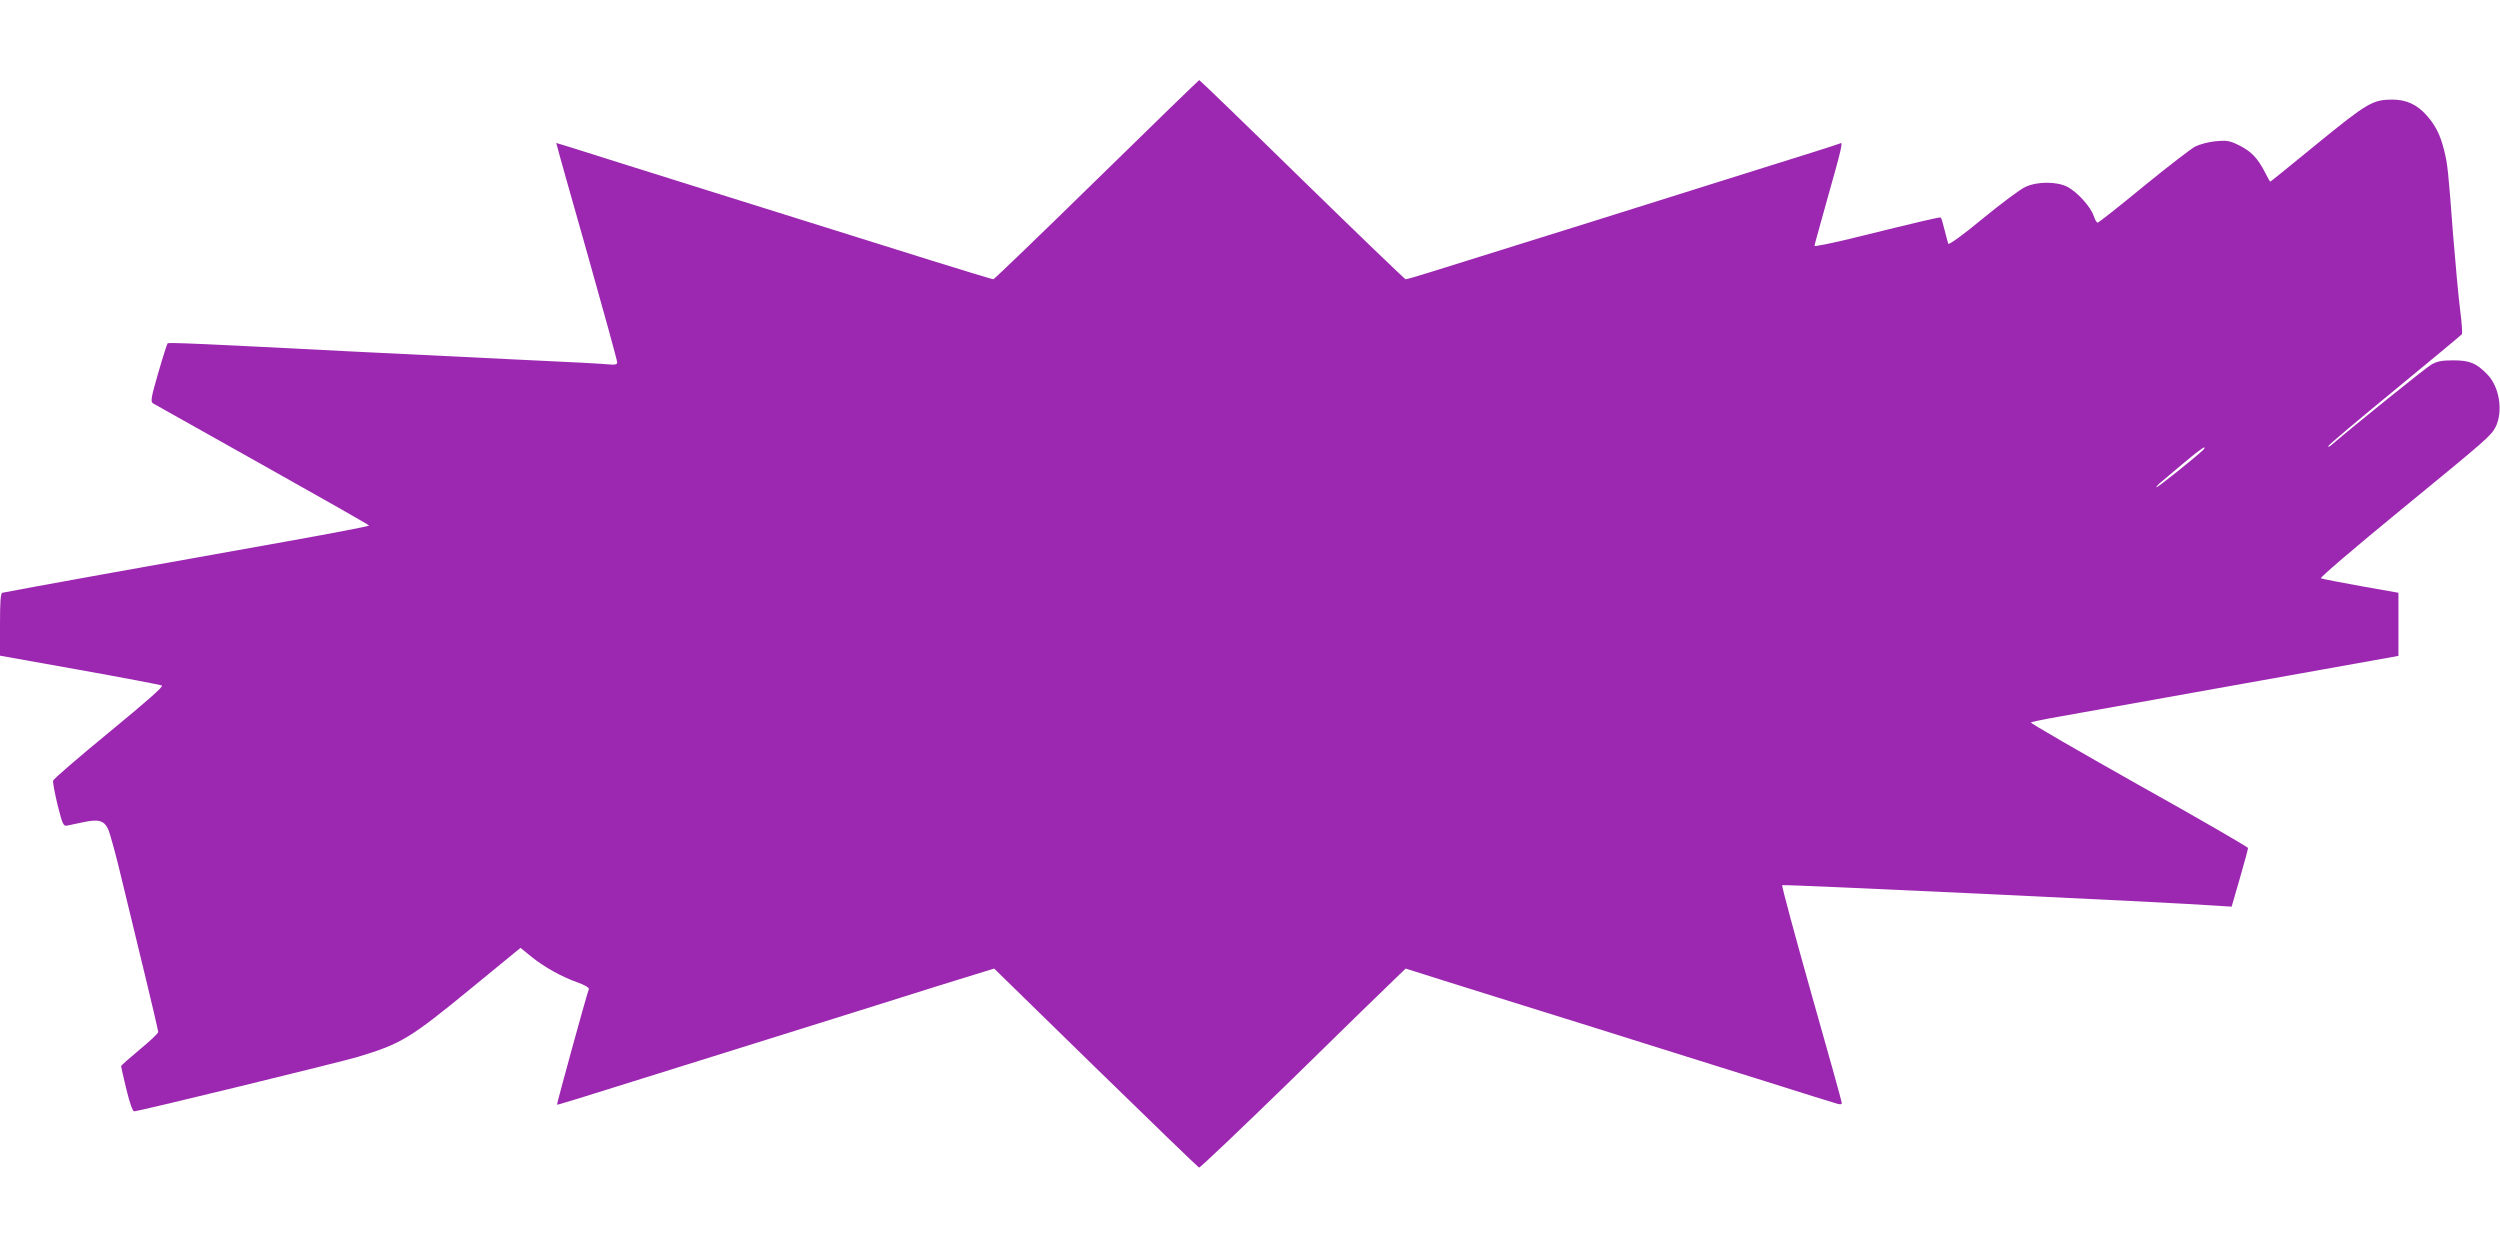 <?xml version="1.0" standalone="no"?>
<!DOCTYPE svg PUBLIC "-//W3C//DTD SVG 20010904//EN"
 "http://www.w3.org/TR/2001/REC-SVG-20010904/DTD/svg10.dtd">
<svg version="1.0" xmlns="http://www.w3.org/2000/svg"
 width="1280pt" height="640pt" viewBox="0 0 1280 640"
 preserveAspectRatio="xMidYMid meet">
<g transform="translate(0,640) scale(0.1,-0.1)"
fill="#9c27b0" stroke="none">
<path d="M5615 5480 c-286 -280 -524 -509 -529 -510 -4 0 -144 42 -310 94
-514 161 -1767 553 -1849 580 l-79 24 7 -26 c3 -15 74 -264 156 -554 82 -290
149 -534 149 -543 0 -12 -10 -14 -52 -10 -29 3 -199 12 -378 20 -316 15 -471
23 -920 45 -813 42 -946 47 -952 42 -3 -4 -25 -72 -48 -152 -36 -124 -40 -146
-27 -155 8 -5 261 -147 561 -315 300 -168 546 -308 546 -311 0 -3 -192 -40
-427 -82 -236 -42 -655 -117 -933 -167 -278 -50 -511 -93 -518 -95 -9 -3 -12
-45 -12 -163 l0 -159 408 -73 c224 -40 413 -76 421 -80 9 -5 -78 -81 -270
-239 -156 -128 -286 -240 -287 -248 -2 -8 8 -64 23 -125 25 -100 30 -109 49
-105 11 2 48 10 81 17 80 17 107 10 129 -36 9 -20 42 -139 71 -263 30 -124 84
-347 120 -495 36 -148 65 -274 65 -280 0 -7 -43 -47 -95 -90 -52 -43 -95 -81
-95 -85 0 -3 12 -57 27 -118 17 -70 32 -113 40 -113 23 0 1052 251 1146 279
222 67 267 95 577 349 l255 209 54 -44 c65 -53 156 -104 238 -133 35 -12 60
-27 58 -34 -16 -44 -165 -589 -163 -591 4 -3 -16 -9 923 285 407 127 869 272
1027 322 l288 89 520 -508 c286 -279 524 -509 529 -511 5 -2 220 203 478 454
257 252 493 482 524 511 l56 54 174 -55 c96 -30 433 -136 749 -234 316 -99
728 -229 915 -287 187 -59 352 -111 368 -115 18 -6 27 -5 27 3 0 6 -70 258
-156 560 -85 302 -153 552 -149 555 5 5 2007 -89 2221 -105 l80 -5 42 145 c23
80 42 150 42 155 0 5 -252 151 -560 323 -307 173 -556 317 -552 320 4 3 75 18
157 32 111 20 1199 215 1693 303 l32 6 0 162 0 161 -192 34 c-106 19 -198 37
-205 40 -7 3 171 155 410 351 443 363 460 378 484 423 40 79 21 206 -42 270
-56 58 -90 72 -175 72 -59 0 -83 -5 -112 -22 -28 -16 -389 -307 -512 -412 -10
-9 -17 -11 -15 -5 2 7 156 136 341 288 185 152 339 280 343 285 3 6 -1 61 -9
123 -8 62 -24 235 -36 383 -25 333 -28 365 -47 439 -19 76 -44 126 -91 178
-48 53 -102 78 -173 78 -100 0 -129 -17 -384 -225 -131 -107 -239 -195 -241
-195 -2 0 -15 22 -28 49 -37 72 -71 107 -132 137 -48 24 -63 26 -119 21 -35
-3 -83 -16 -105 -27 -23 -12 -142 -104 -266 -205 -124 -102 -229 -185 -234
-185 -5 0 -14 15 -20 34 -15 46 -83 122 -134 149 -55 28 -153 29 -216 0 -25
-11 -123 -84 -218 -162 -104 -86 -174 -136 -177 -129 -2 7 -11 39 -19 71 -8
33 -16 61 -19 63 -4 4 -85 -15 -454 -106 -106 -26 -193 -43 -193 -39 0 4 32
119 70 255 70 247 77 280 62 270 -5 -3 -196 -64 -425 -135 -229 -72 -605 -190
-834 -262 -392 -123 -582 -182 -848 -265 -60 -19 -114 -34 -118 -34 -4 0 -243
230 -530 510 -287 281 -524 510 -527 510 -3 -1 -239 -230 -525 -510z m5665
-1384 c-36 -35 -235 -194 -239 -191 -2 2 9 15 25 28 16 14 70 59 119 100 50
42 94 76 100 76 5 1 3 -5 -5 -13z"/>
</g>
</svg>
